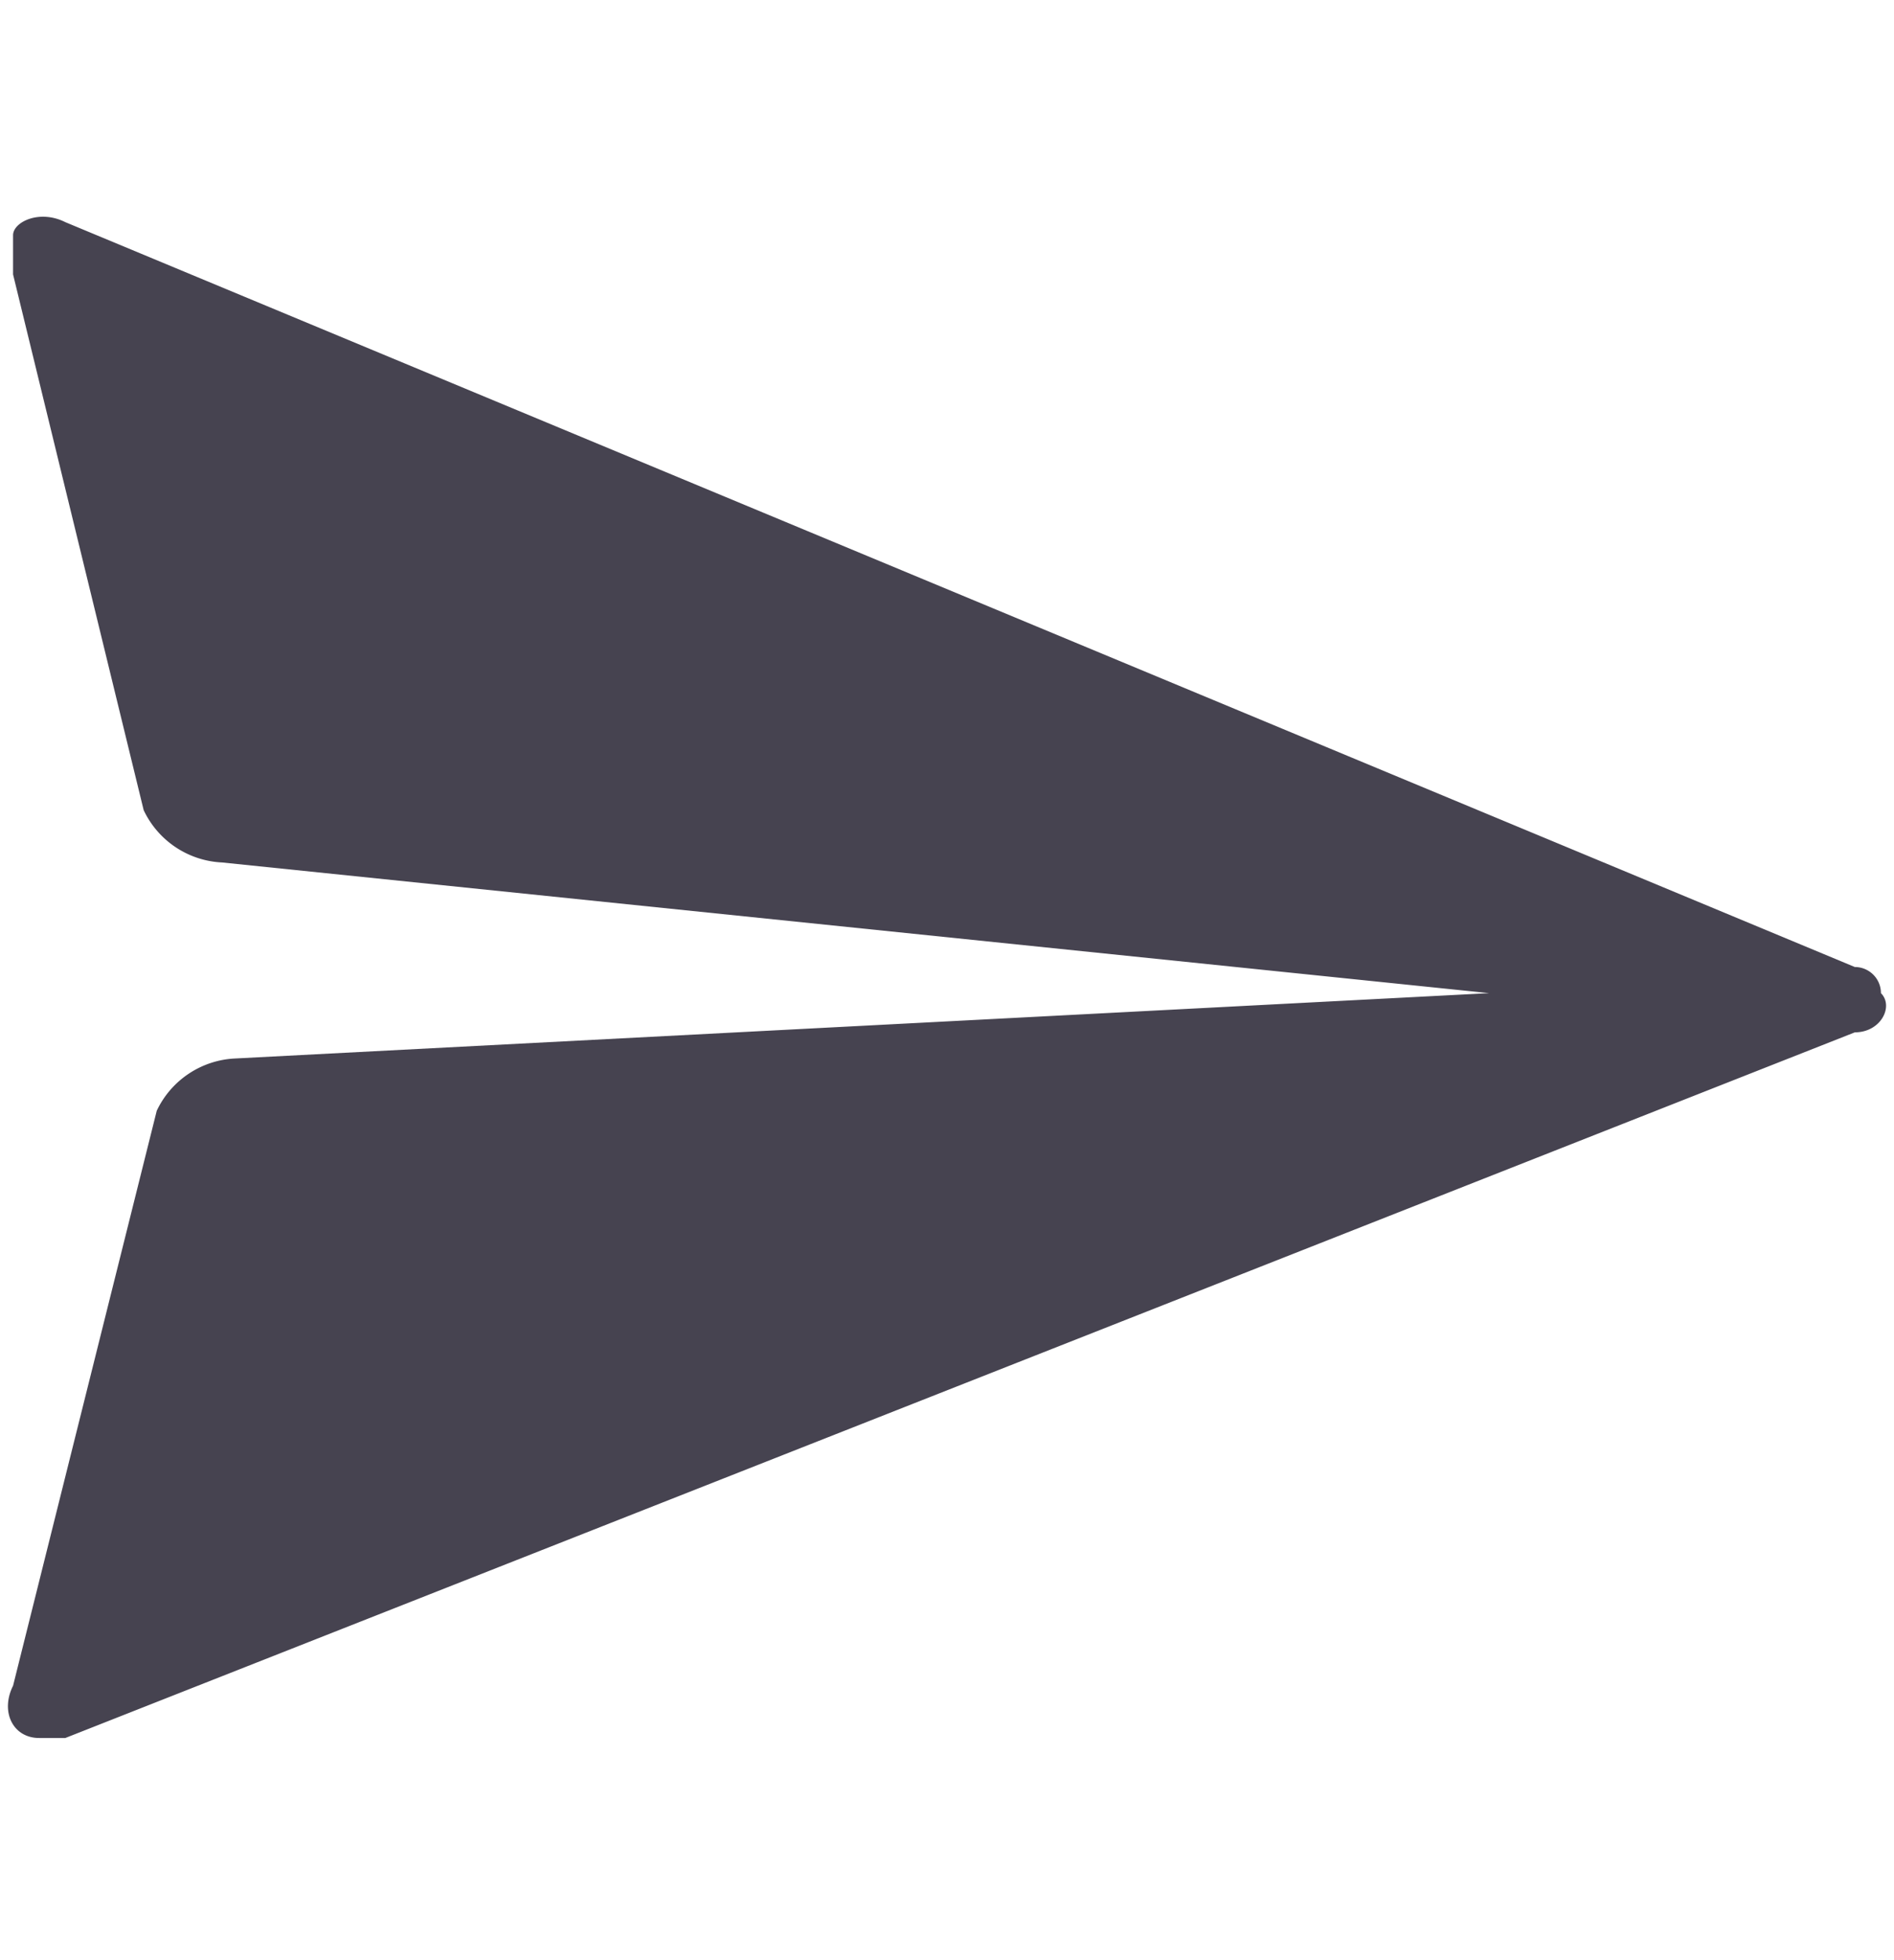 <svg id="Back_Icon" data-name="Back Icon" xmlns="http://www.w3.org/2000/svg" viewBox="0 0 14.5 15"><defs><style>.cls-1{fill:#464350;}</style></defs><path id="Icon_ionic-ios-send" data-name="Icon ionic-ios-send" class="cls-1" d="M14.2,7.4.5,1.7c-.2-.1-.4,0-.4.1v.3l1,4.1a.7.7,0,0,0,.6.4l9.7,1-9.6.5a.7.7,0,0,0-.6.4L.1,12.9c-.1.2,0,.4.2.4H.5L14.2,7.9c.2,0,.3-.2.2-.3A.2.2,0,0,0,14.2,7.4Z"/></svg>